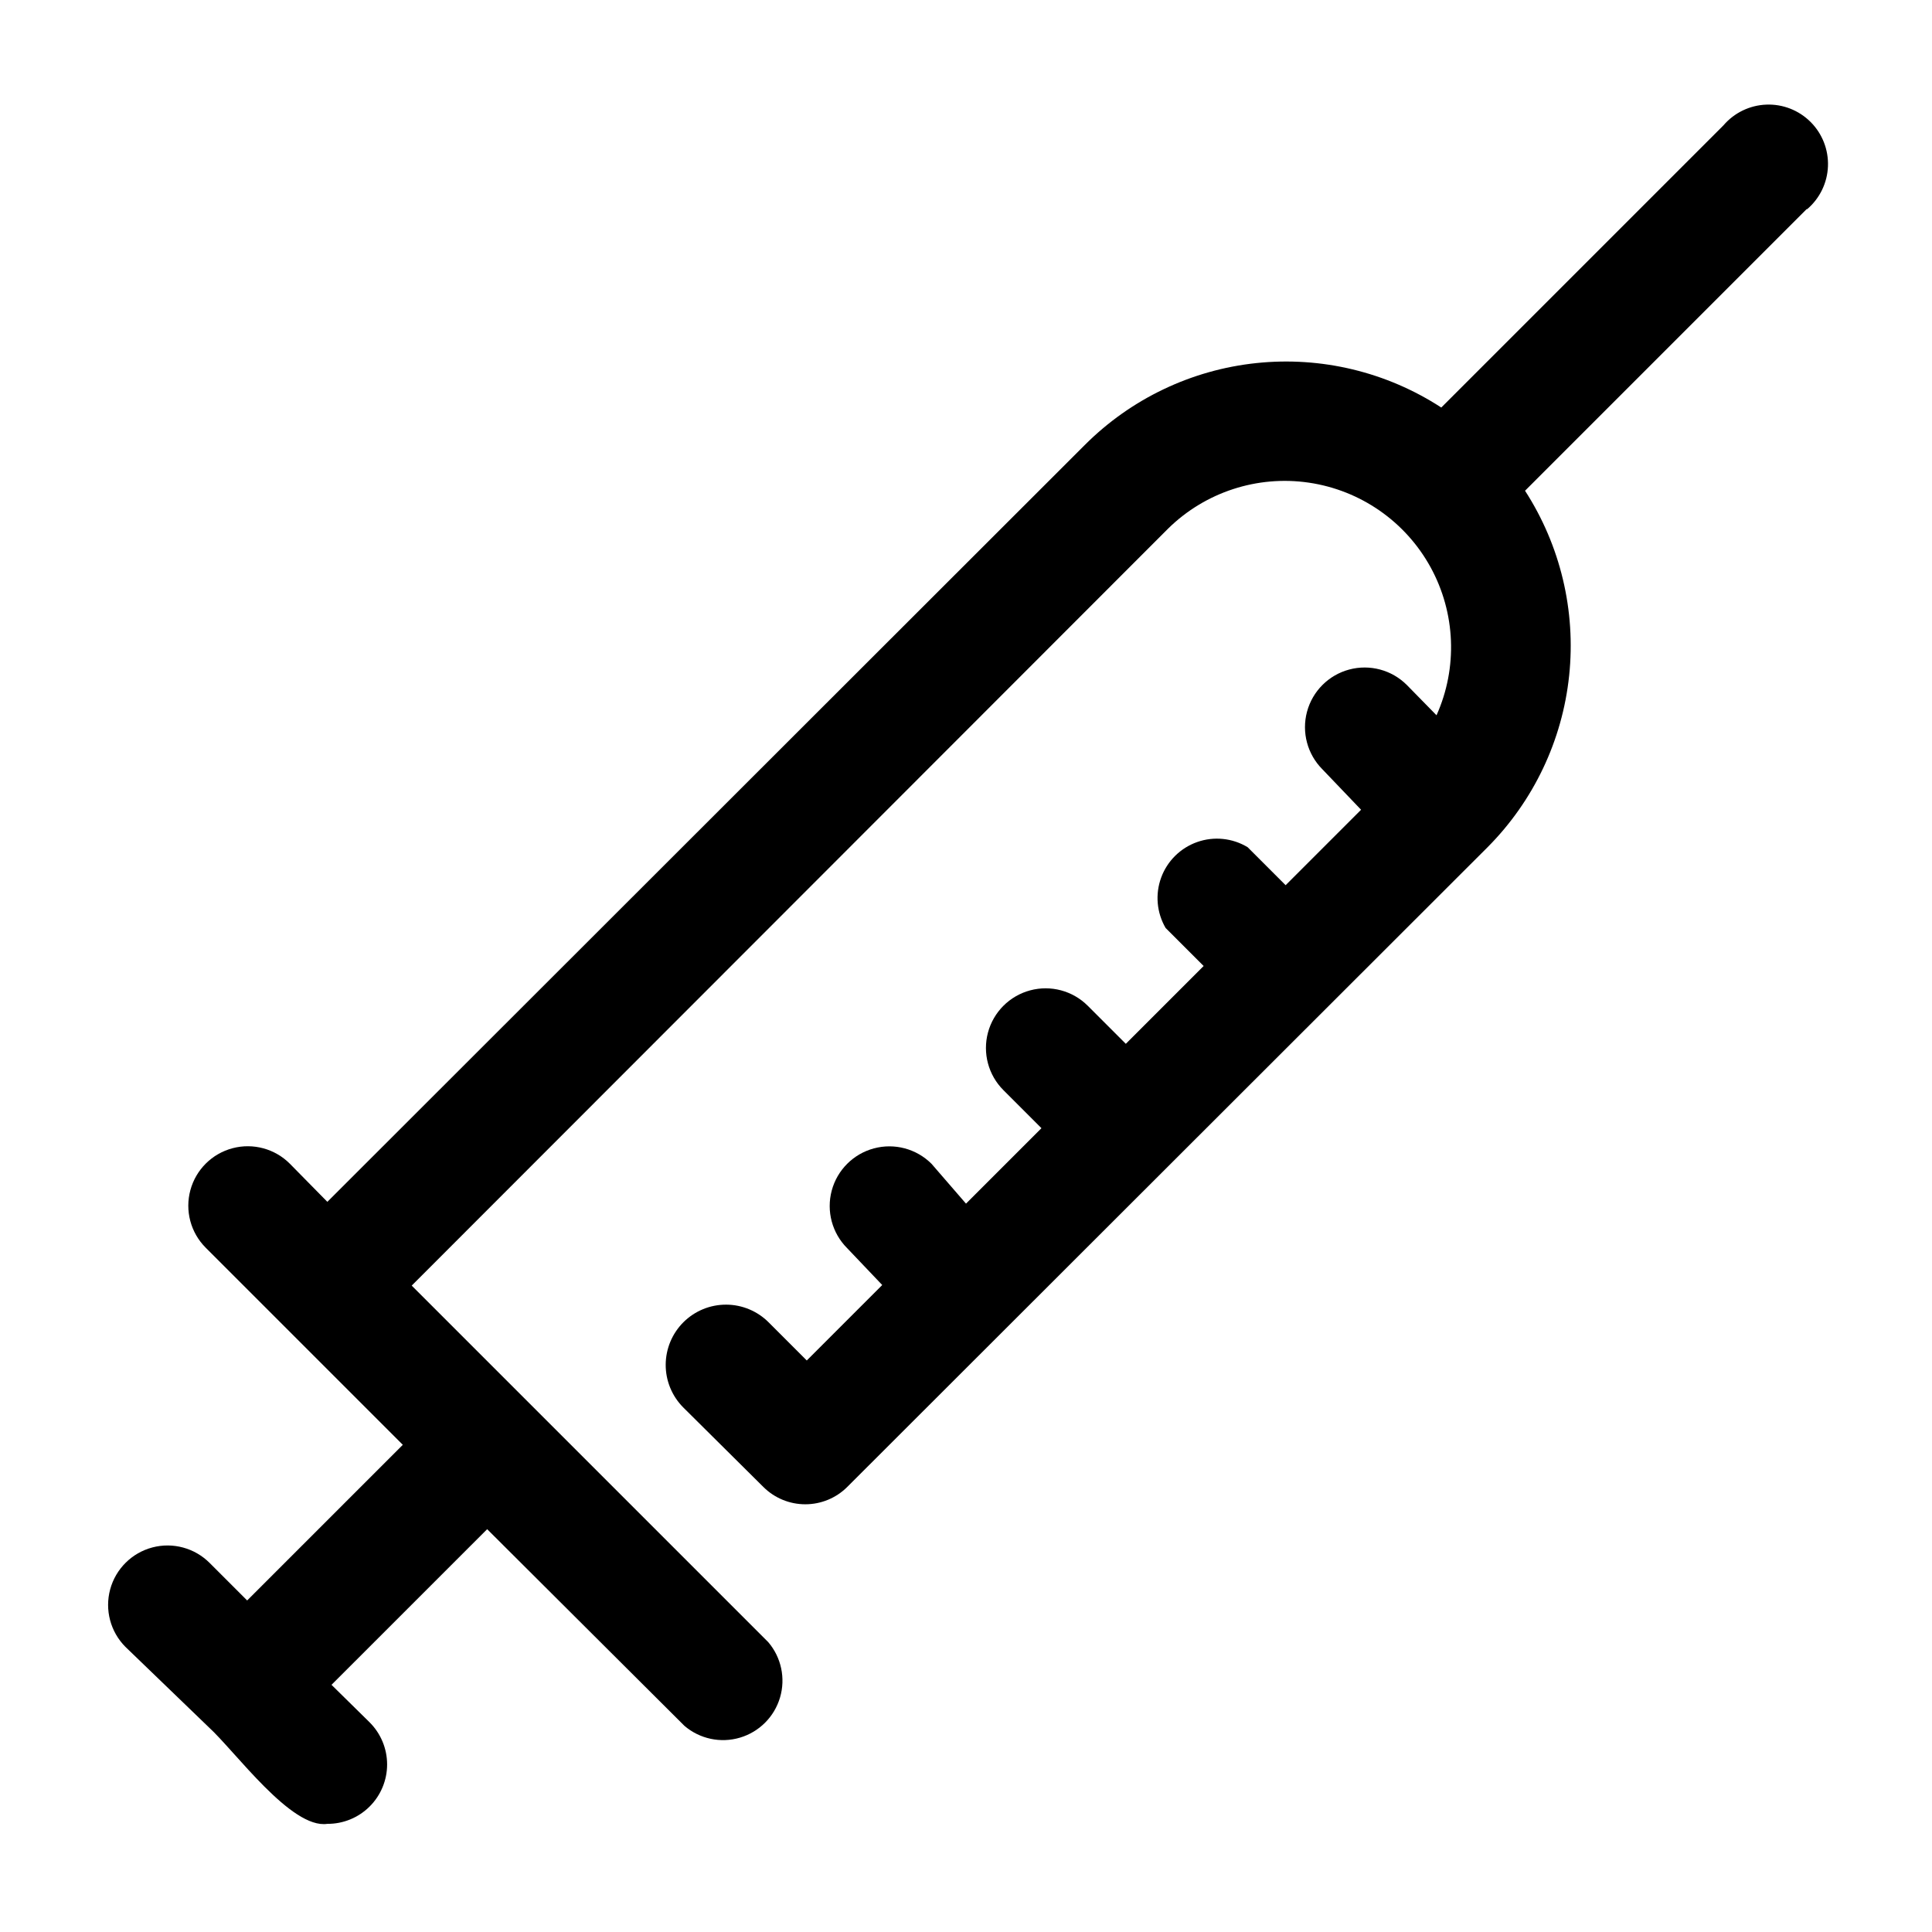 <?xml version="1.0" encoding="UTF-8"?>
<!-- Uploaded to: ICON Repo, www.iconrepo.com, Generator: ICON Repo Mixer Tools -->
<svg fill="#000000" width="800px" height="800px" version="1.1" viewBox="144 144 512 512" xmlns="http://www.w3.org/2000/svg">
 <path d="m622.78 199.42-74.629 74.629c9.371 14.516 13.496 31.797 11.691 48.98-1.801 17.184-9.426 33.23-21.609 45.484l-169.72 169.56c-2.949 2.934-6.941 4.578-11.102 4.578s-8.148-1.645-11.098-4.578l-21.254-21.098c-2.988-3.008-4.656-7.074-4.641-11.312 0.016-4.238 1.711-8.293 4.719-11.281 3.004-2.984 7.074-4.652 11.312-4.637 4.234 0.012 8.293 1.711 11.277 4.715l10.078 10.078 19.996-19.996-9.289-9.762c-3.996-3.992-5.555-9.812-4.094-15.27 1.461-5.453 5.723-9.715 11.18-11.176 5.453-1.465 11.277 0.098 15.27 4.09l9.133 10.551 19.996-19.996-10.078-10.078c-3.996-3.992-5.555-9.812-4.094-15.27 1.465-5.453 5.723-9.715 11.18-11.176 5.457-1.465 11.277 0.098 15.27 4.09l10.078 10.078 20.625-20.625-10.078-10.078c-2.363-4.055-2.793-8.957-1.172-13.363 1.621-4.406 5.125-7.856 9.555-9.414 4.43-1.559 9.32-1.055 13.344 1.367l10.078 10.078 19.996-19.996-10.238-10.707c-3.992-3.996-5.551-9.816-4.09-15.27 1.461-5.457 5.723-9.719 11.18-11.18 5.453-1.461 11.273 0.098 15.27 4.09l7.871 8.031c5.648-12.605 5.062-27.133-1.582-39.242-6.648-12.109-18.586-20.402-32.254-22.406s-27.484 2.519-37.328 12.211l-200.42 200.58 94.465 94.465v-0.004c3.473 4.055 4.652 9.59 3.141 14.707-1.516 5.117-5.516 9.121-10.633 10.633-5.117 1.516-10.652 0.332-14.707-3.141l-52.27-52.109-41.25 41.246 10.078 9.918v0.004c2.977 2.953 4.652 6.969 4.656 11.164 0.004 4.195-1.668 8.215-4.641 11.172-2.973 2.961-7 4.609-11.195 4.586-9.605 1.418-24.402-19.207-31.488-25.664l-22.043-21.254c-3.965-3.992-5.496-9.801-4.023-15.23 1.477-5.43 5.738-9.664 11.18-11.102s11.234 0.141 15.203 4.133l9.918 9.918 41.25-41.25-52.27-52.27c-3.969-3.992-5.5-9.801-4.023-15.23 1.473-5.43 5.734-9.66 11.176-11.098s11.238 0.137 15.203 4.129l9.918 10.078 200.74-200.58c12.219-12.23 28.273-19.895 45.473-21.699 17.199-1.805 34.492 2.356 48.988 11.781l74.785-74.785c2.856-3.332 6.969-5.32 11.352-5.488 4.383-0.172 8.637 1.496 11.738 4.598 3.106 3.102 4.769 7.356 4.602 11.742-0.168 4.383-2.16 8.496-5.492 11.348z"/>
</svg>
